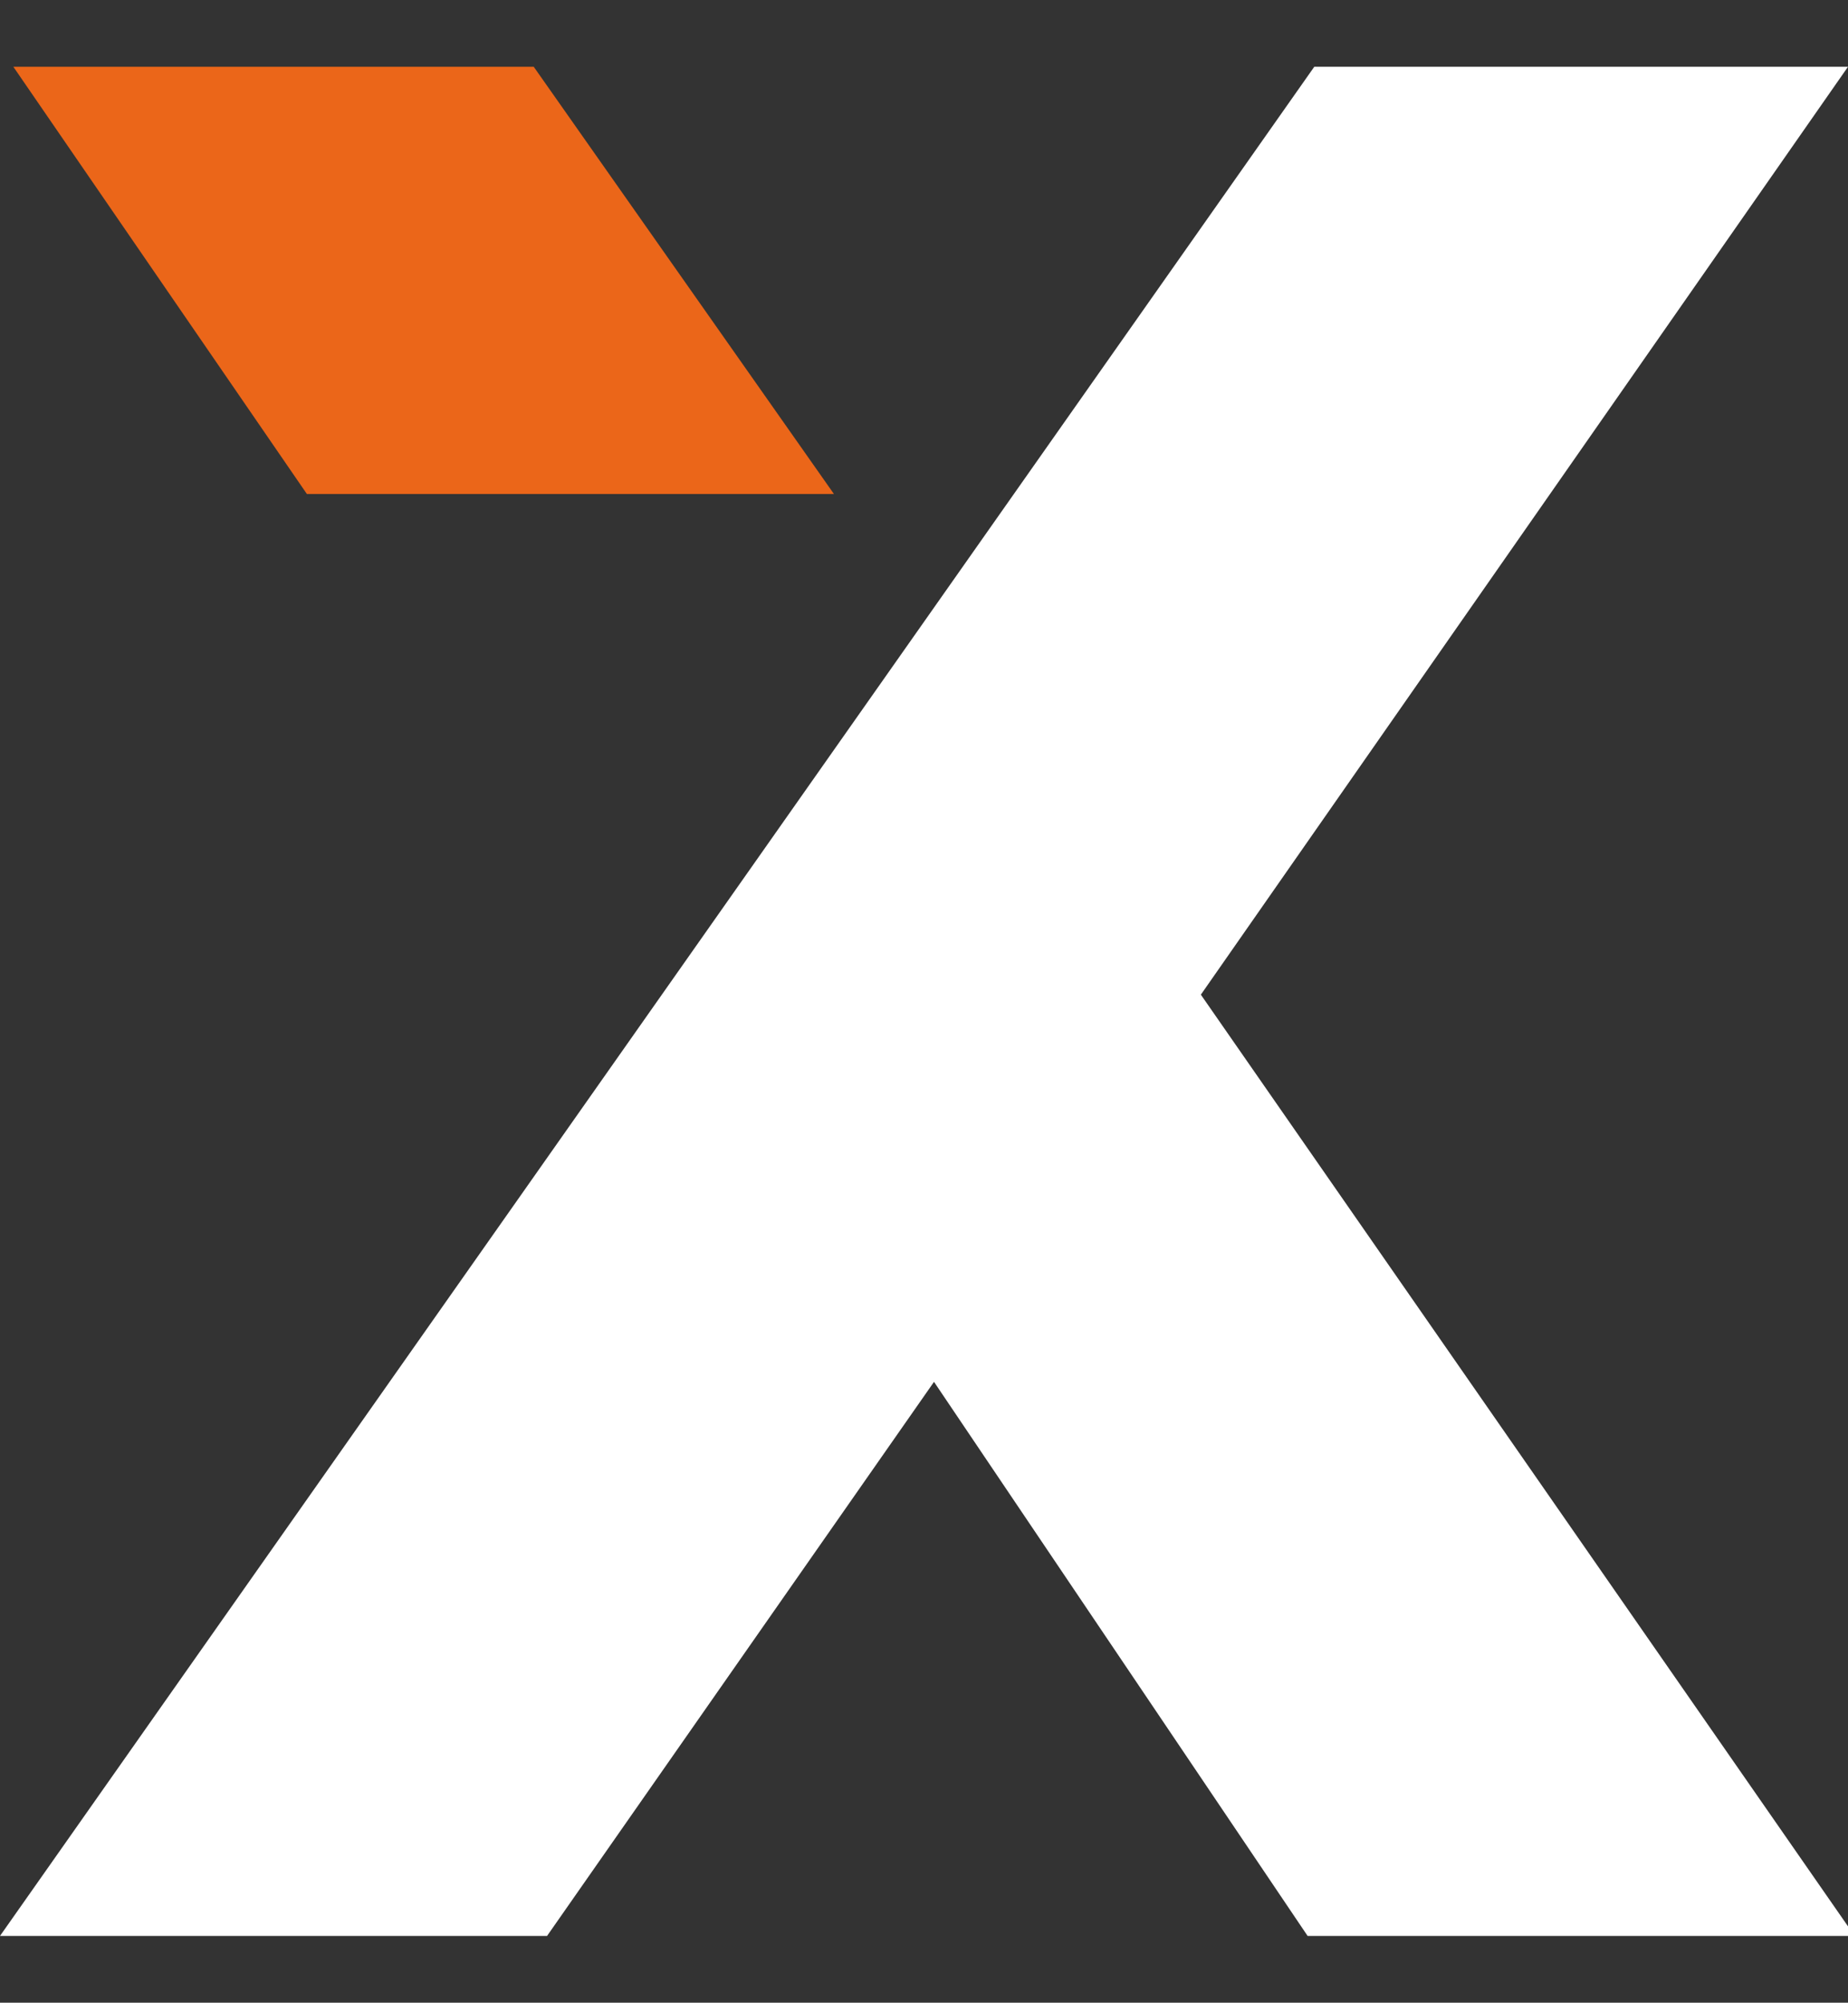 <?xml version="1.0" encoding="UTF-8"?>
<svg id="Layer_1" xmlns="http://www.w3.org/2000/svg" version="1.1" viewBox="0 0 27.7 30">
  <rect x="0" y="0" width="27.7" height="30" fill="#333333" stroke="none"/>
  <!-- Generator: Adobe Illustrator 29.0.0, SVG Export Plug-In . SVG Version: 2.1.0 Build 186)  -->
  <defs>
    <style>
      .st0 {
        fill: #fff;
      }

      .st0, .st1 {
        fill-rule: evenodd;
      }

      .st1 {
        fill: #eb6619;
      }
    </style>
  </defs>
  <g id="Layer_11" data-name="Layer_1">
    <path class="st0" d="M19.7,1L0,29h8.2l5.8-8.3,5.6,8.3h8.2l-9.8-14.1L27.7,1h-8Z"/>
  </g>
  <g id="Layer_2">
    <path class="st1" d="M.2,1h7.8l4.5,6.4h-7.9L.2,1h0Z"/>
  </g>
</svg>